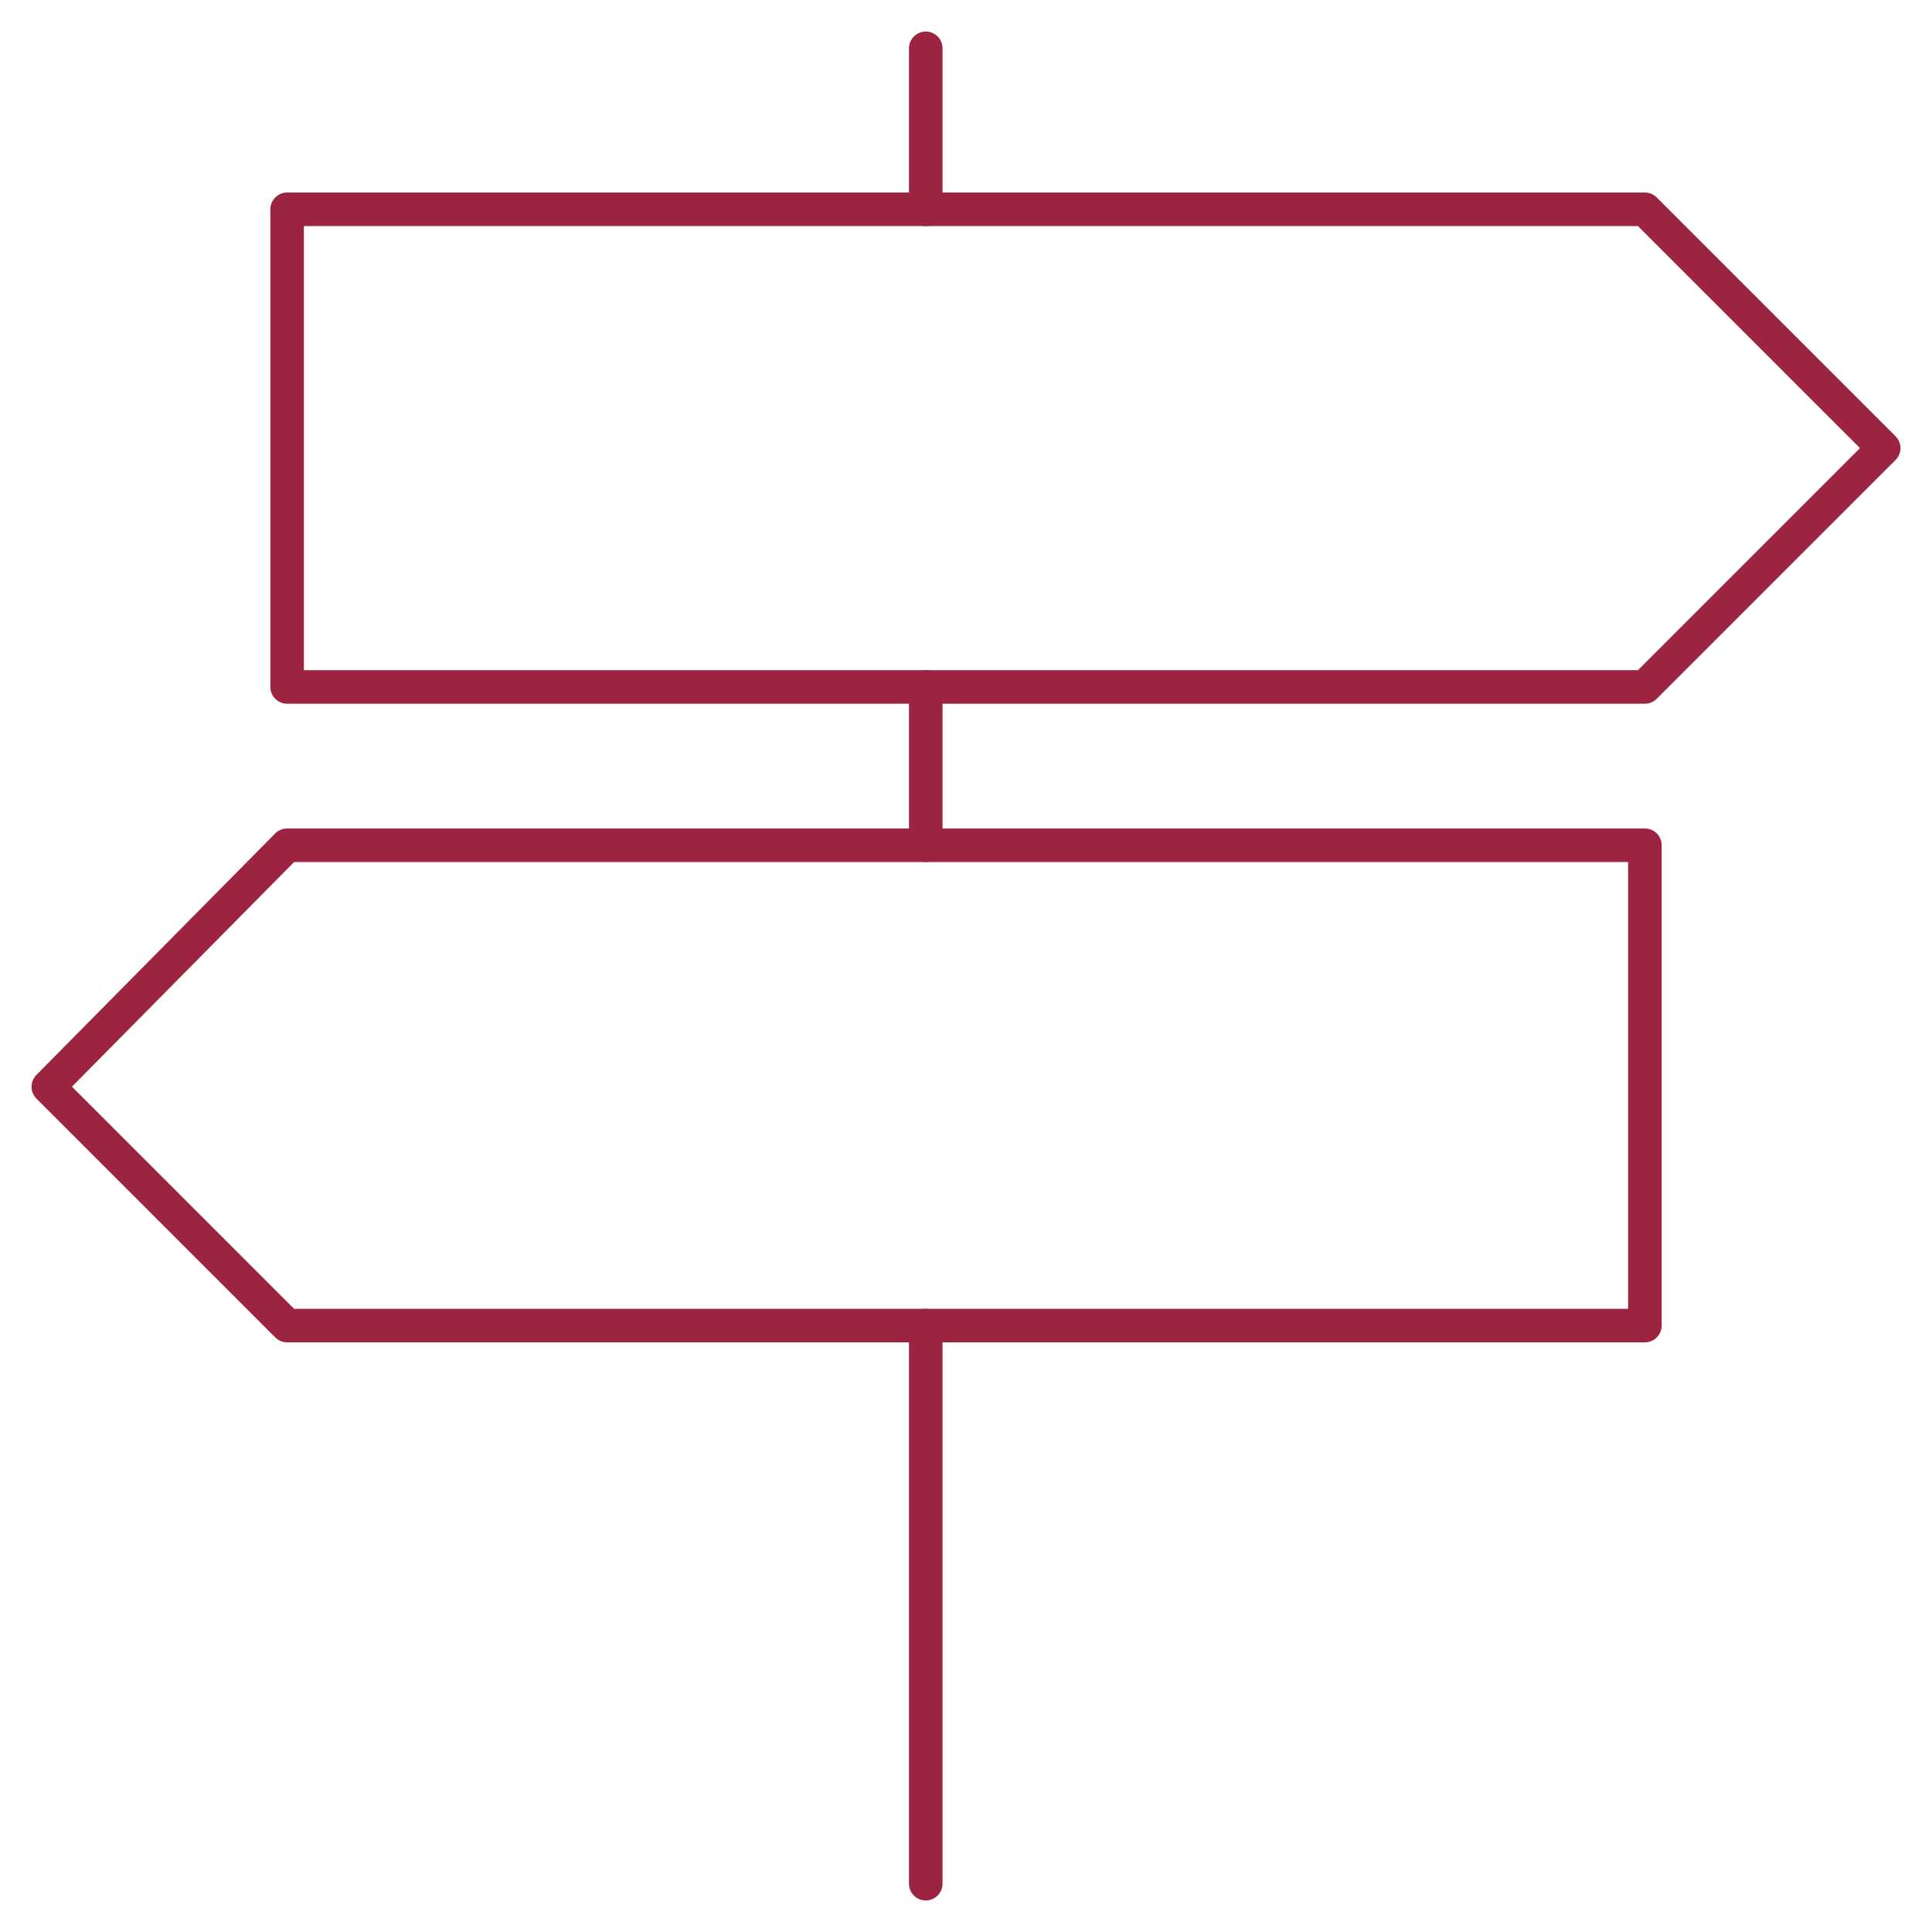 <svg id="Layer_1" data-name="Layer 1" xmlns="http://www.w3.org/2000/svg" width="1in" height="1in" viewBox="0 0 72 72">
  <title>icon</title>
  <g>
    <line x1="34.5" y1="49.4" x2="34.5" y2="70.2" fill="none" stroke="#9d2441" stroke-linecap="round" stroke-linejoin="round" stroke-width="1.25"/>
    <line x1="34.5" y1="1.8" x2="34.5" y2="7.8" fill="none" stroke="#9d2441" stroke-linecap="round" stroke-linejoin="round" stroke-width="1.25"/>
    <line x1="34.5" y1="25.6" x2="34.5" y2="31.5" fill="none" stroke="#9d2441" stroke-linecap="round" stroke-linejoin="round" stroke-width="1.25"/>
    <polygon points="61.3 25.6 10.7 25.6 10.7 7.8 61.3 7.8 70.2 16.7 61.3 25.6" fill="none" stroke="#9d2441" stroke-linecap="round" stroke-linejoin="round" stroke-width="1.25"/>
    <polygon points="10.7 49.4 61.3 49.4 61.3 31.5 10.7 31.5 1.8 40.5 10.7 49.4" fill="none" stroke="#9d2441" stroke-linecap="round" stroke-linejoin="round" stroke-width="1.25"/>
  </g>
</svg>
